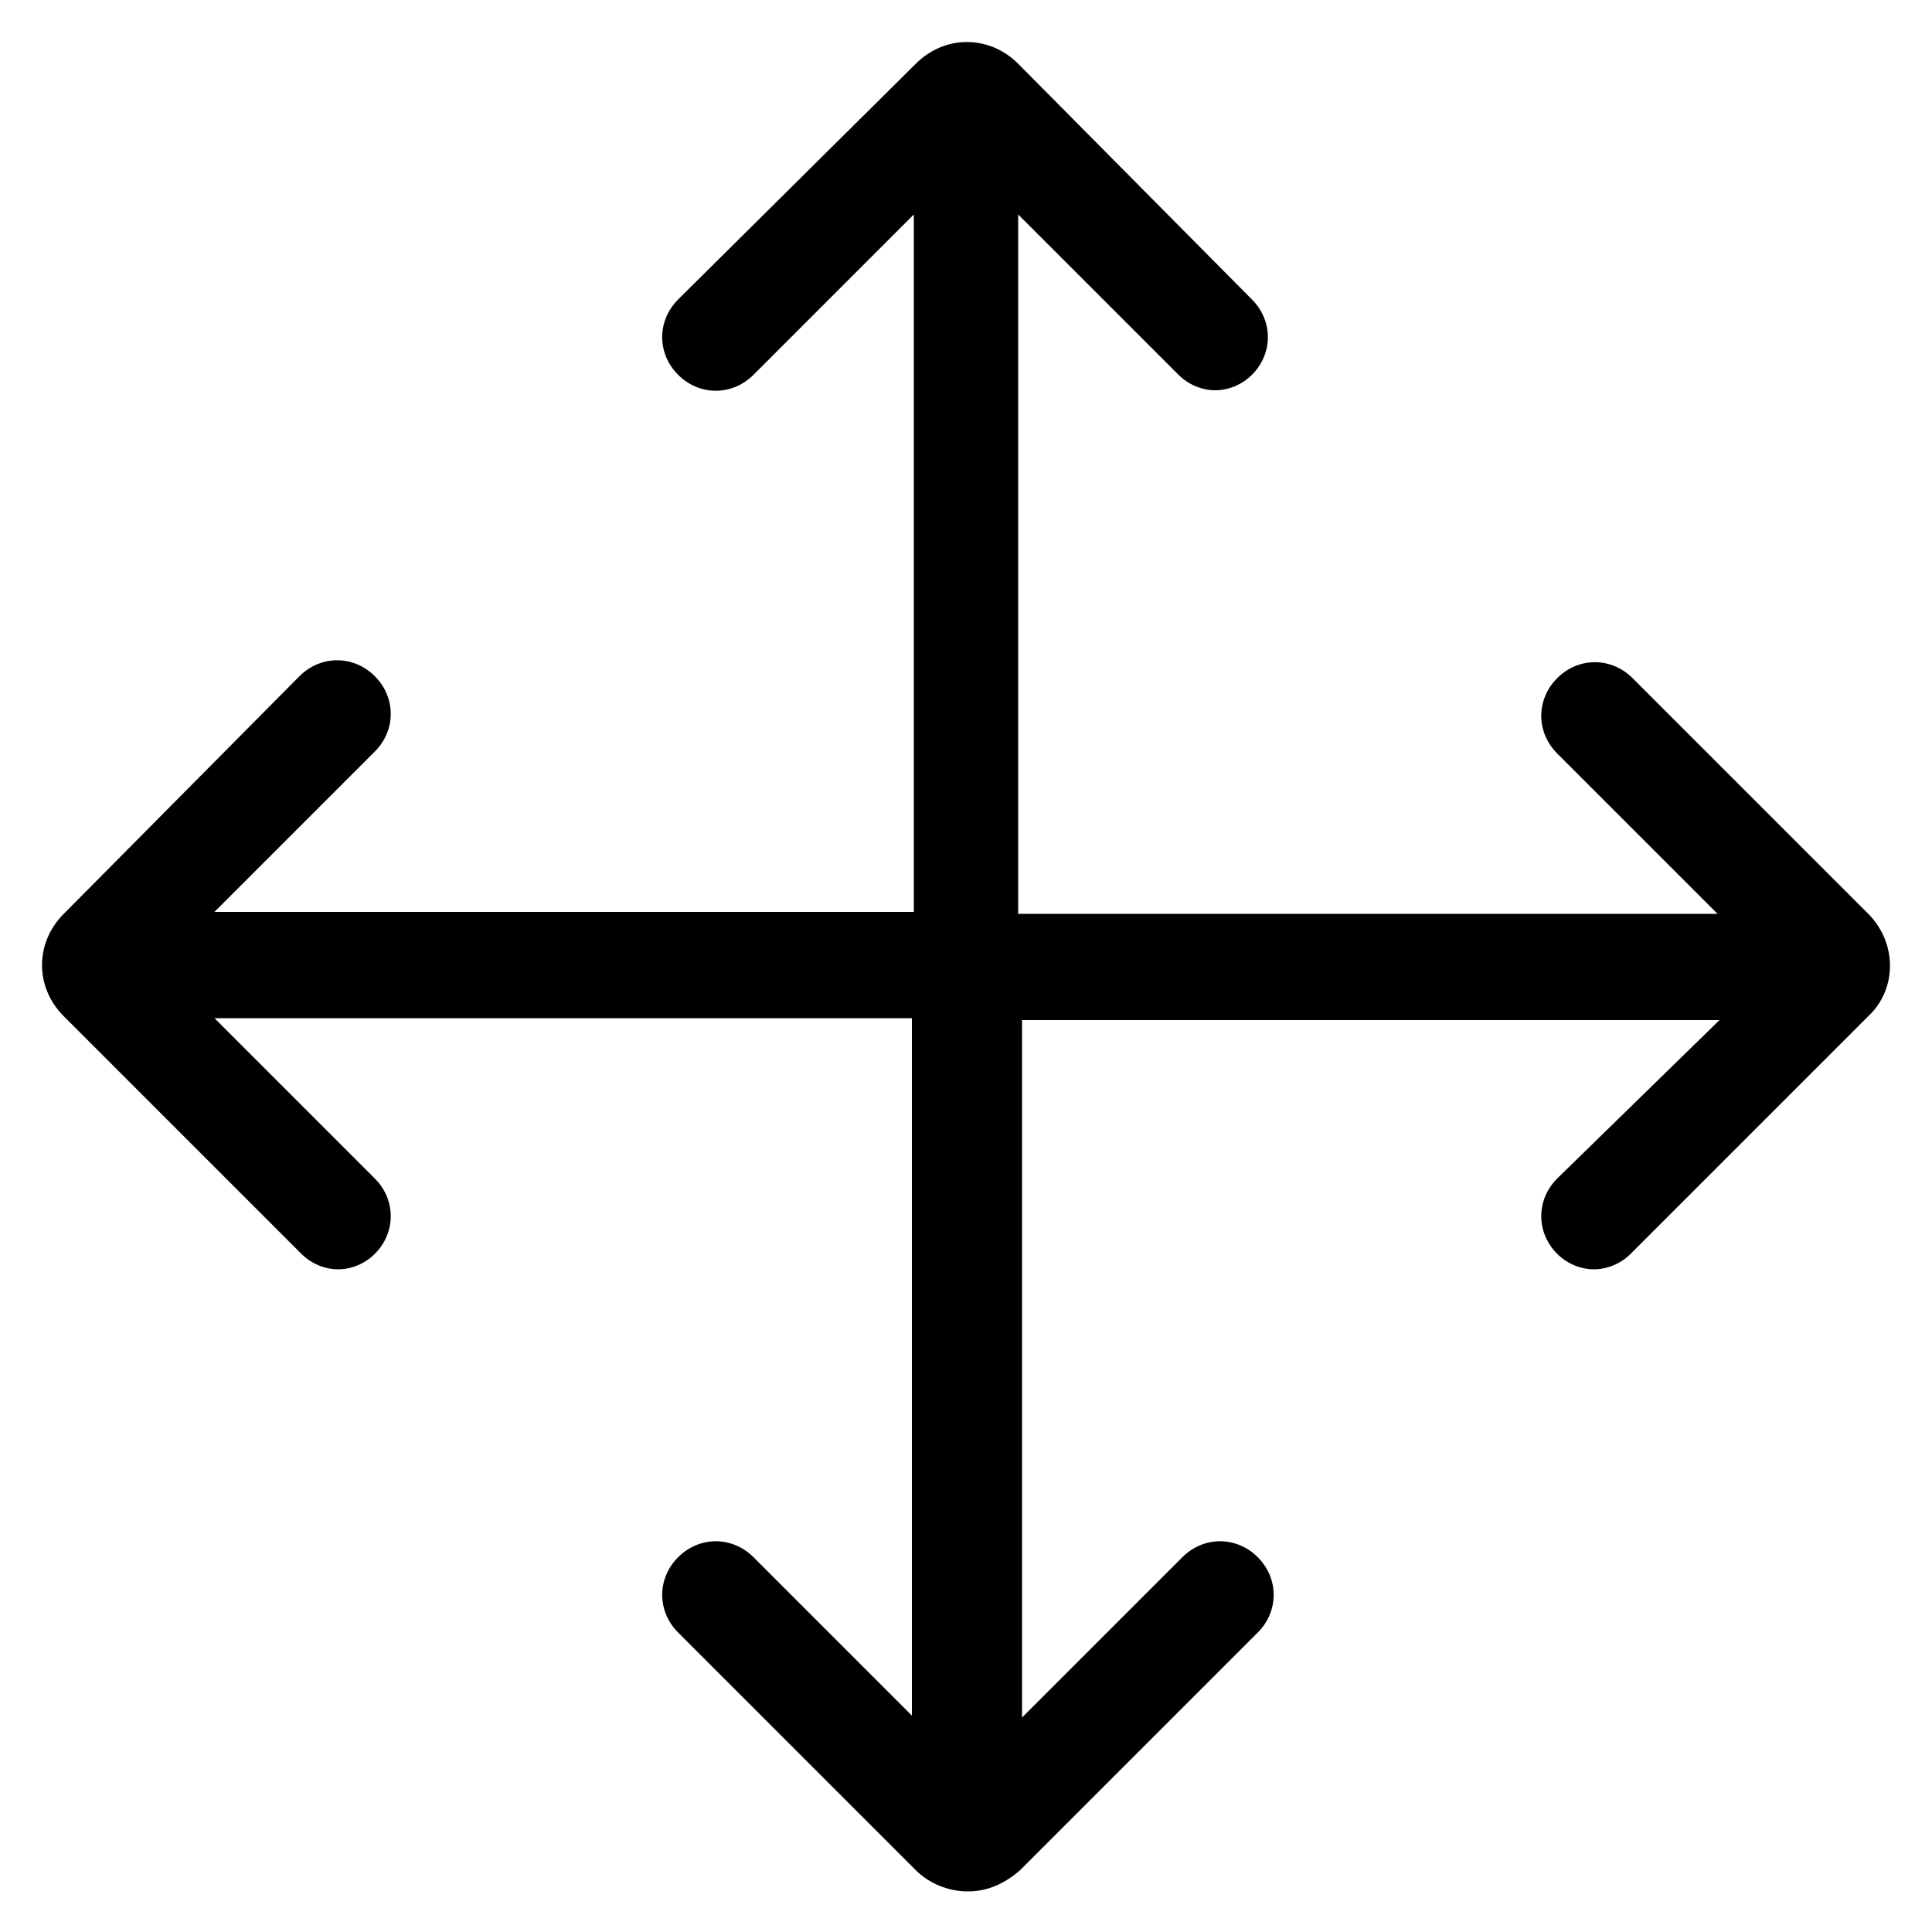 <?xml version="1.0" encoding="utf-8"?>
<!-- Generator: Adobe Illustrator 22.0.1, SVG Export Plug-In . SVG Version: 6.00 Build 0)  -->
<svg version="1.1" id="Layer_1" xmlns="http://www.w3.org/2000/svg" xmlns:xlink="http://www.w3.org/1999/xlink" x="0px" y="0px"
	 viewBox="0 0 100 100" style="enable-background:new 0 0 100 100;" xml:space="preserve">
<path d="M96.7,47.3L84.5,35.1c-1.1-1.1-2.8-1.1-3.9,0c-1.1,1.1-1.1,2.8,0,3.9l8.3,8.3H52.7V11.1l8.3,8.3c0.5,0.5,1.2,0.8,1.9,0.8
	s1.4-0.3,1.9-0.8c1.1-1.1,1.1-2.8,0-3.9L52.7,3.3c-1.5-1.5-3.8-1.5-5.3,0L35.1,15.5c-1.1,1.1-1.1,2.8,0,3.9c1.1,1.1,2.8,1.1,3.9,0
	l8.3-8.3v36.1H11.1l8.3-8.3c1.1-1.1,1.1-2.8,0-3.9c-1.1-1.1-2.8-1.1-3.9,0L3.3,47.3c-1.5,1.5-1.5,3.8,0,5.3l12.3,12.3
	c0.5,0.5,1.2,0.8,1.9,0.8s1.4-0.3,1.9-0.8c1.1-1.1,1.1-2.8,0-3.9l-8.3-8.3h36.1v36.1L39,80.6c-1.1-1.1-2.8-1.1-3.9,0
	c-1.1,1.1-1.1,2.8,0,3.9l12.3,12.3c0.7,0.7,1.7,1.1,2.7,1.1c1,0,1.9-0.4,2.7-1.1l12.3-12.3c1.1-1.1,1.1-2.8,0-3.9s-2.8-1.1-3.9,0
	l-8.3,8.3V52.8h36.1L80.6,61c-1.1,1.1-1.1,2.8,0,3.9c0.5,0.5,1.2,0.8,1.9,0.8s1.4-0.3,1.9-0.8l12.3-12.3
	C98.2,51.2,98.2,48.8,96.7,47.3z"/>
</svg>
